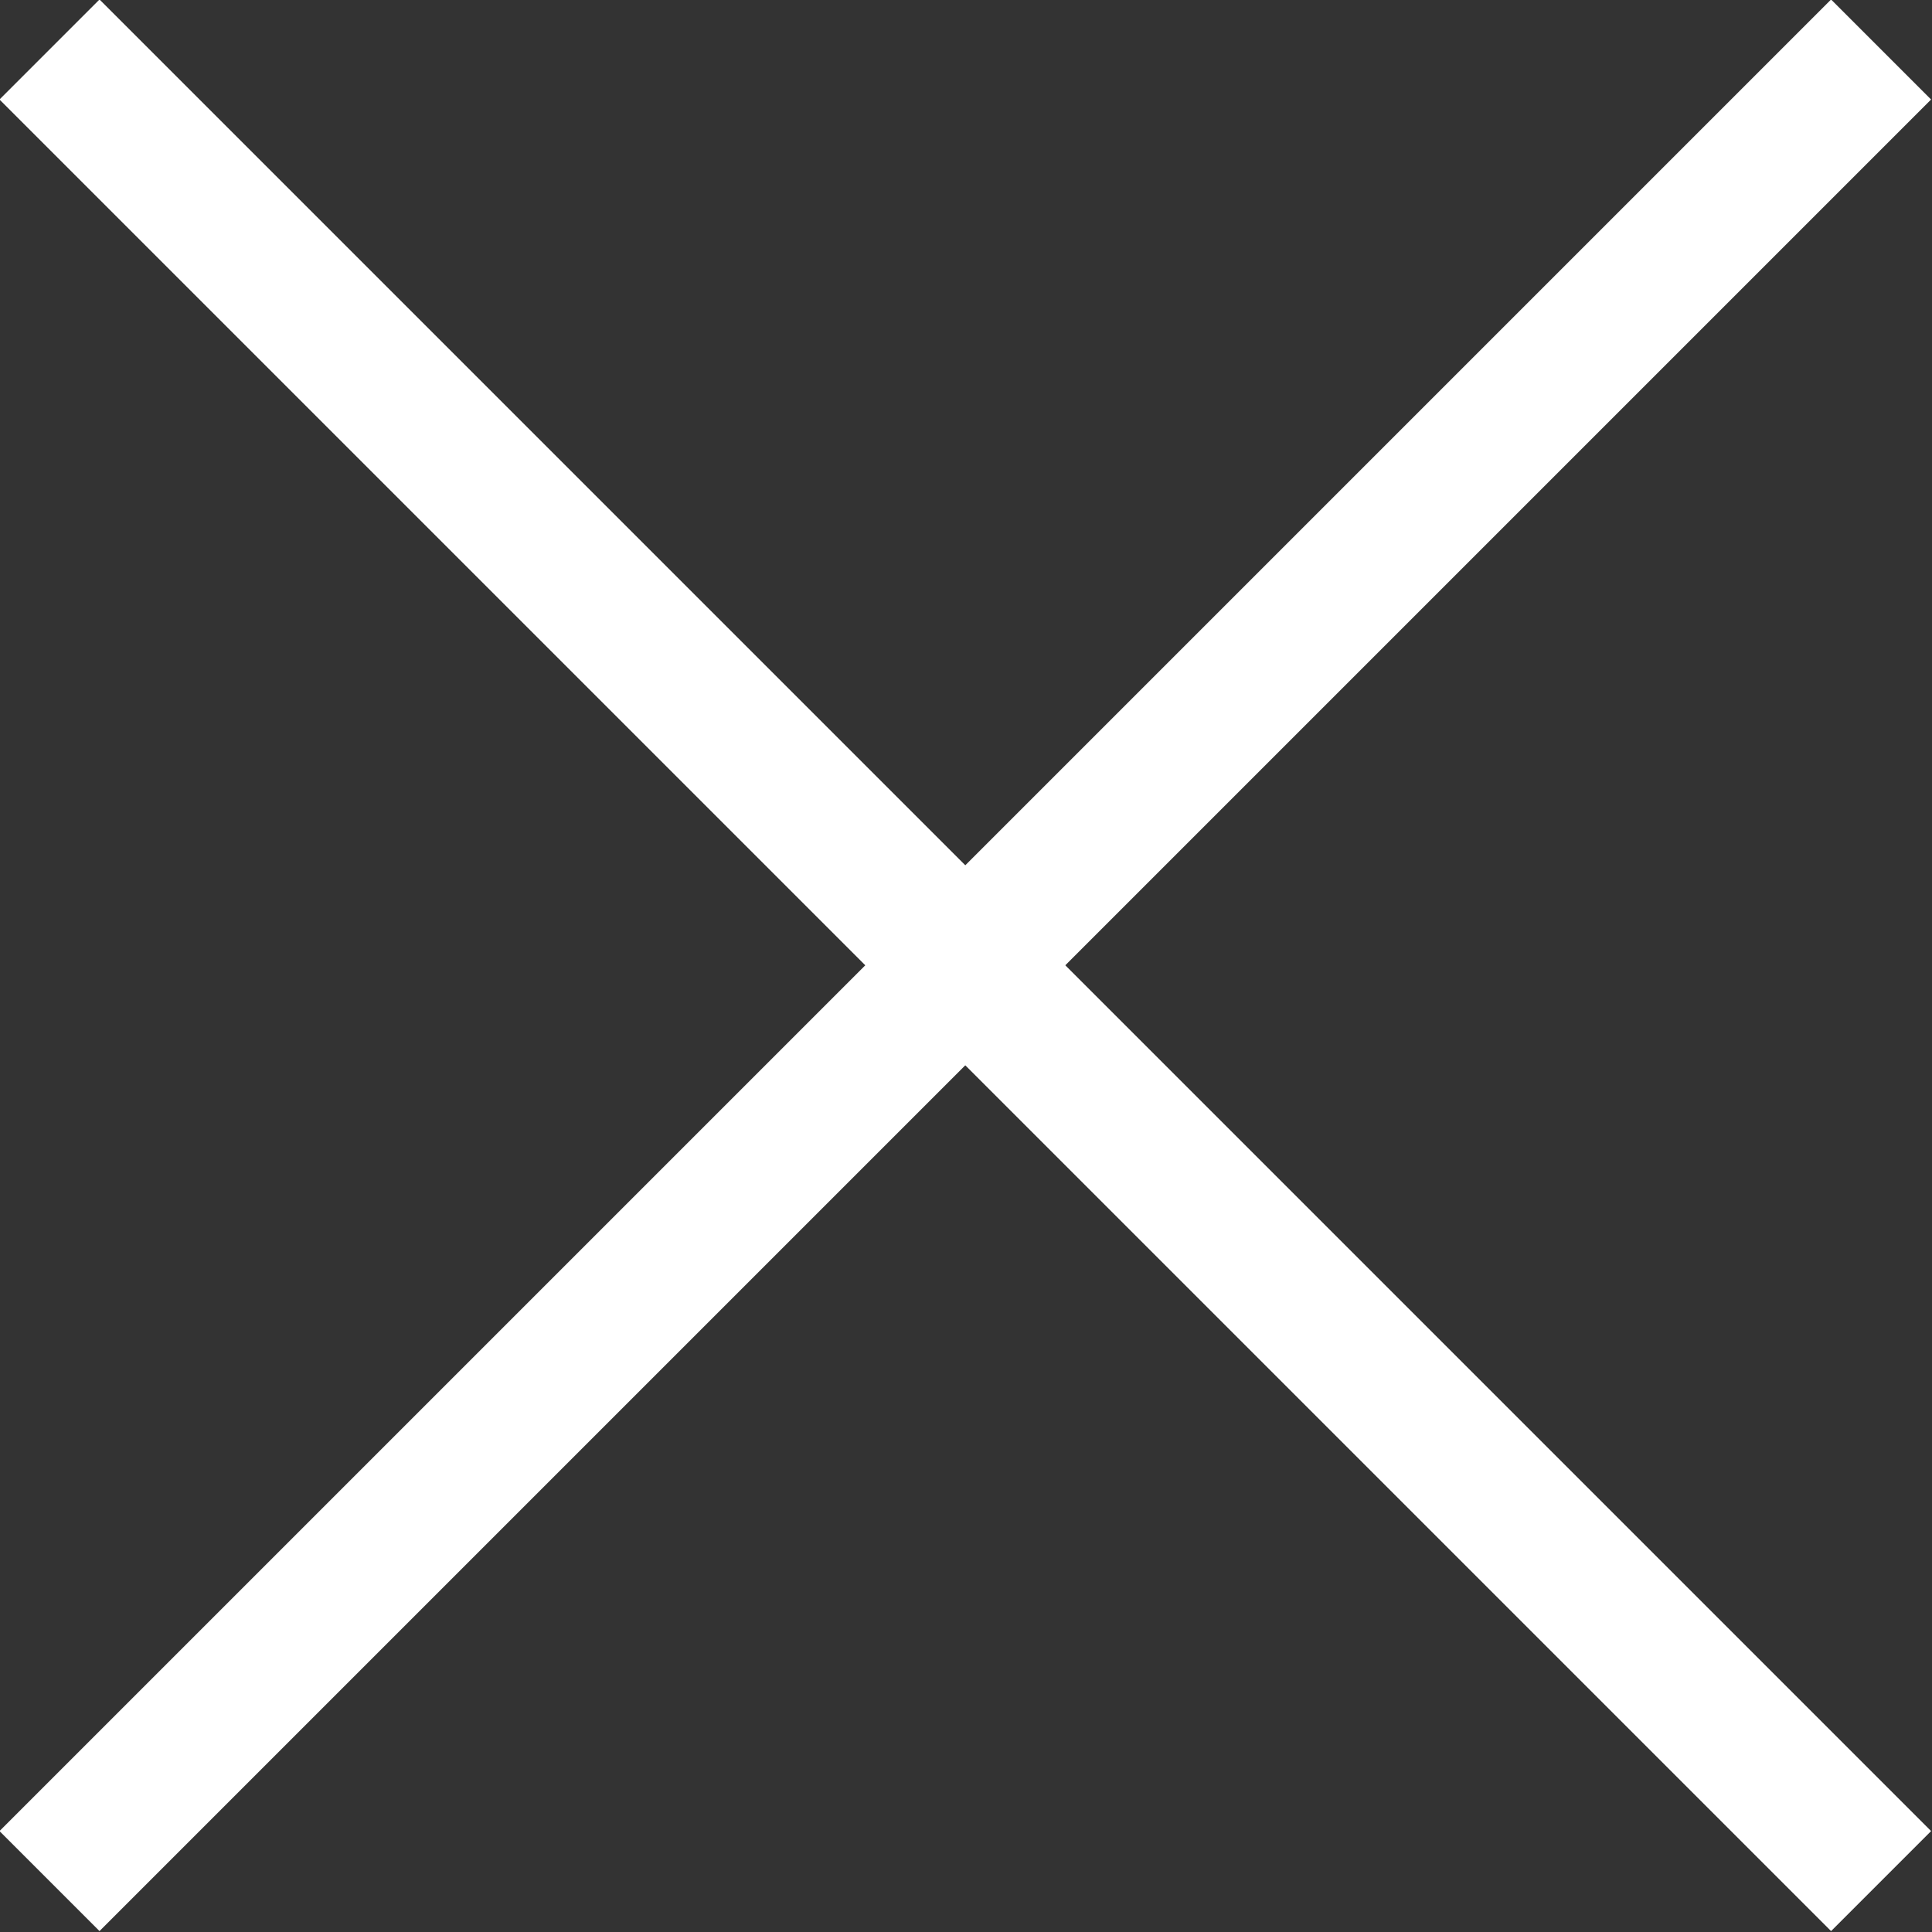 <svg xmlns="http://www.w3.org/2000/svg" width="13.66" height="13.66" viewBox="0 0 13.66 13.66"><rect x="0" y="0" width="13.66" height="13.66" fill="#333333" stroke="none"/><g fill="none" stroke="#fff" data-name="Group 456"><path d="M.35.35 13.3 13.3" data-name="Line 97"/><path d="M.35 13.3 13.3.35" data-name="Line 98"/></g></svg>